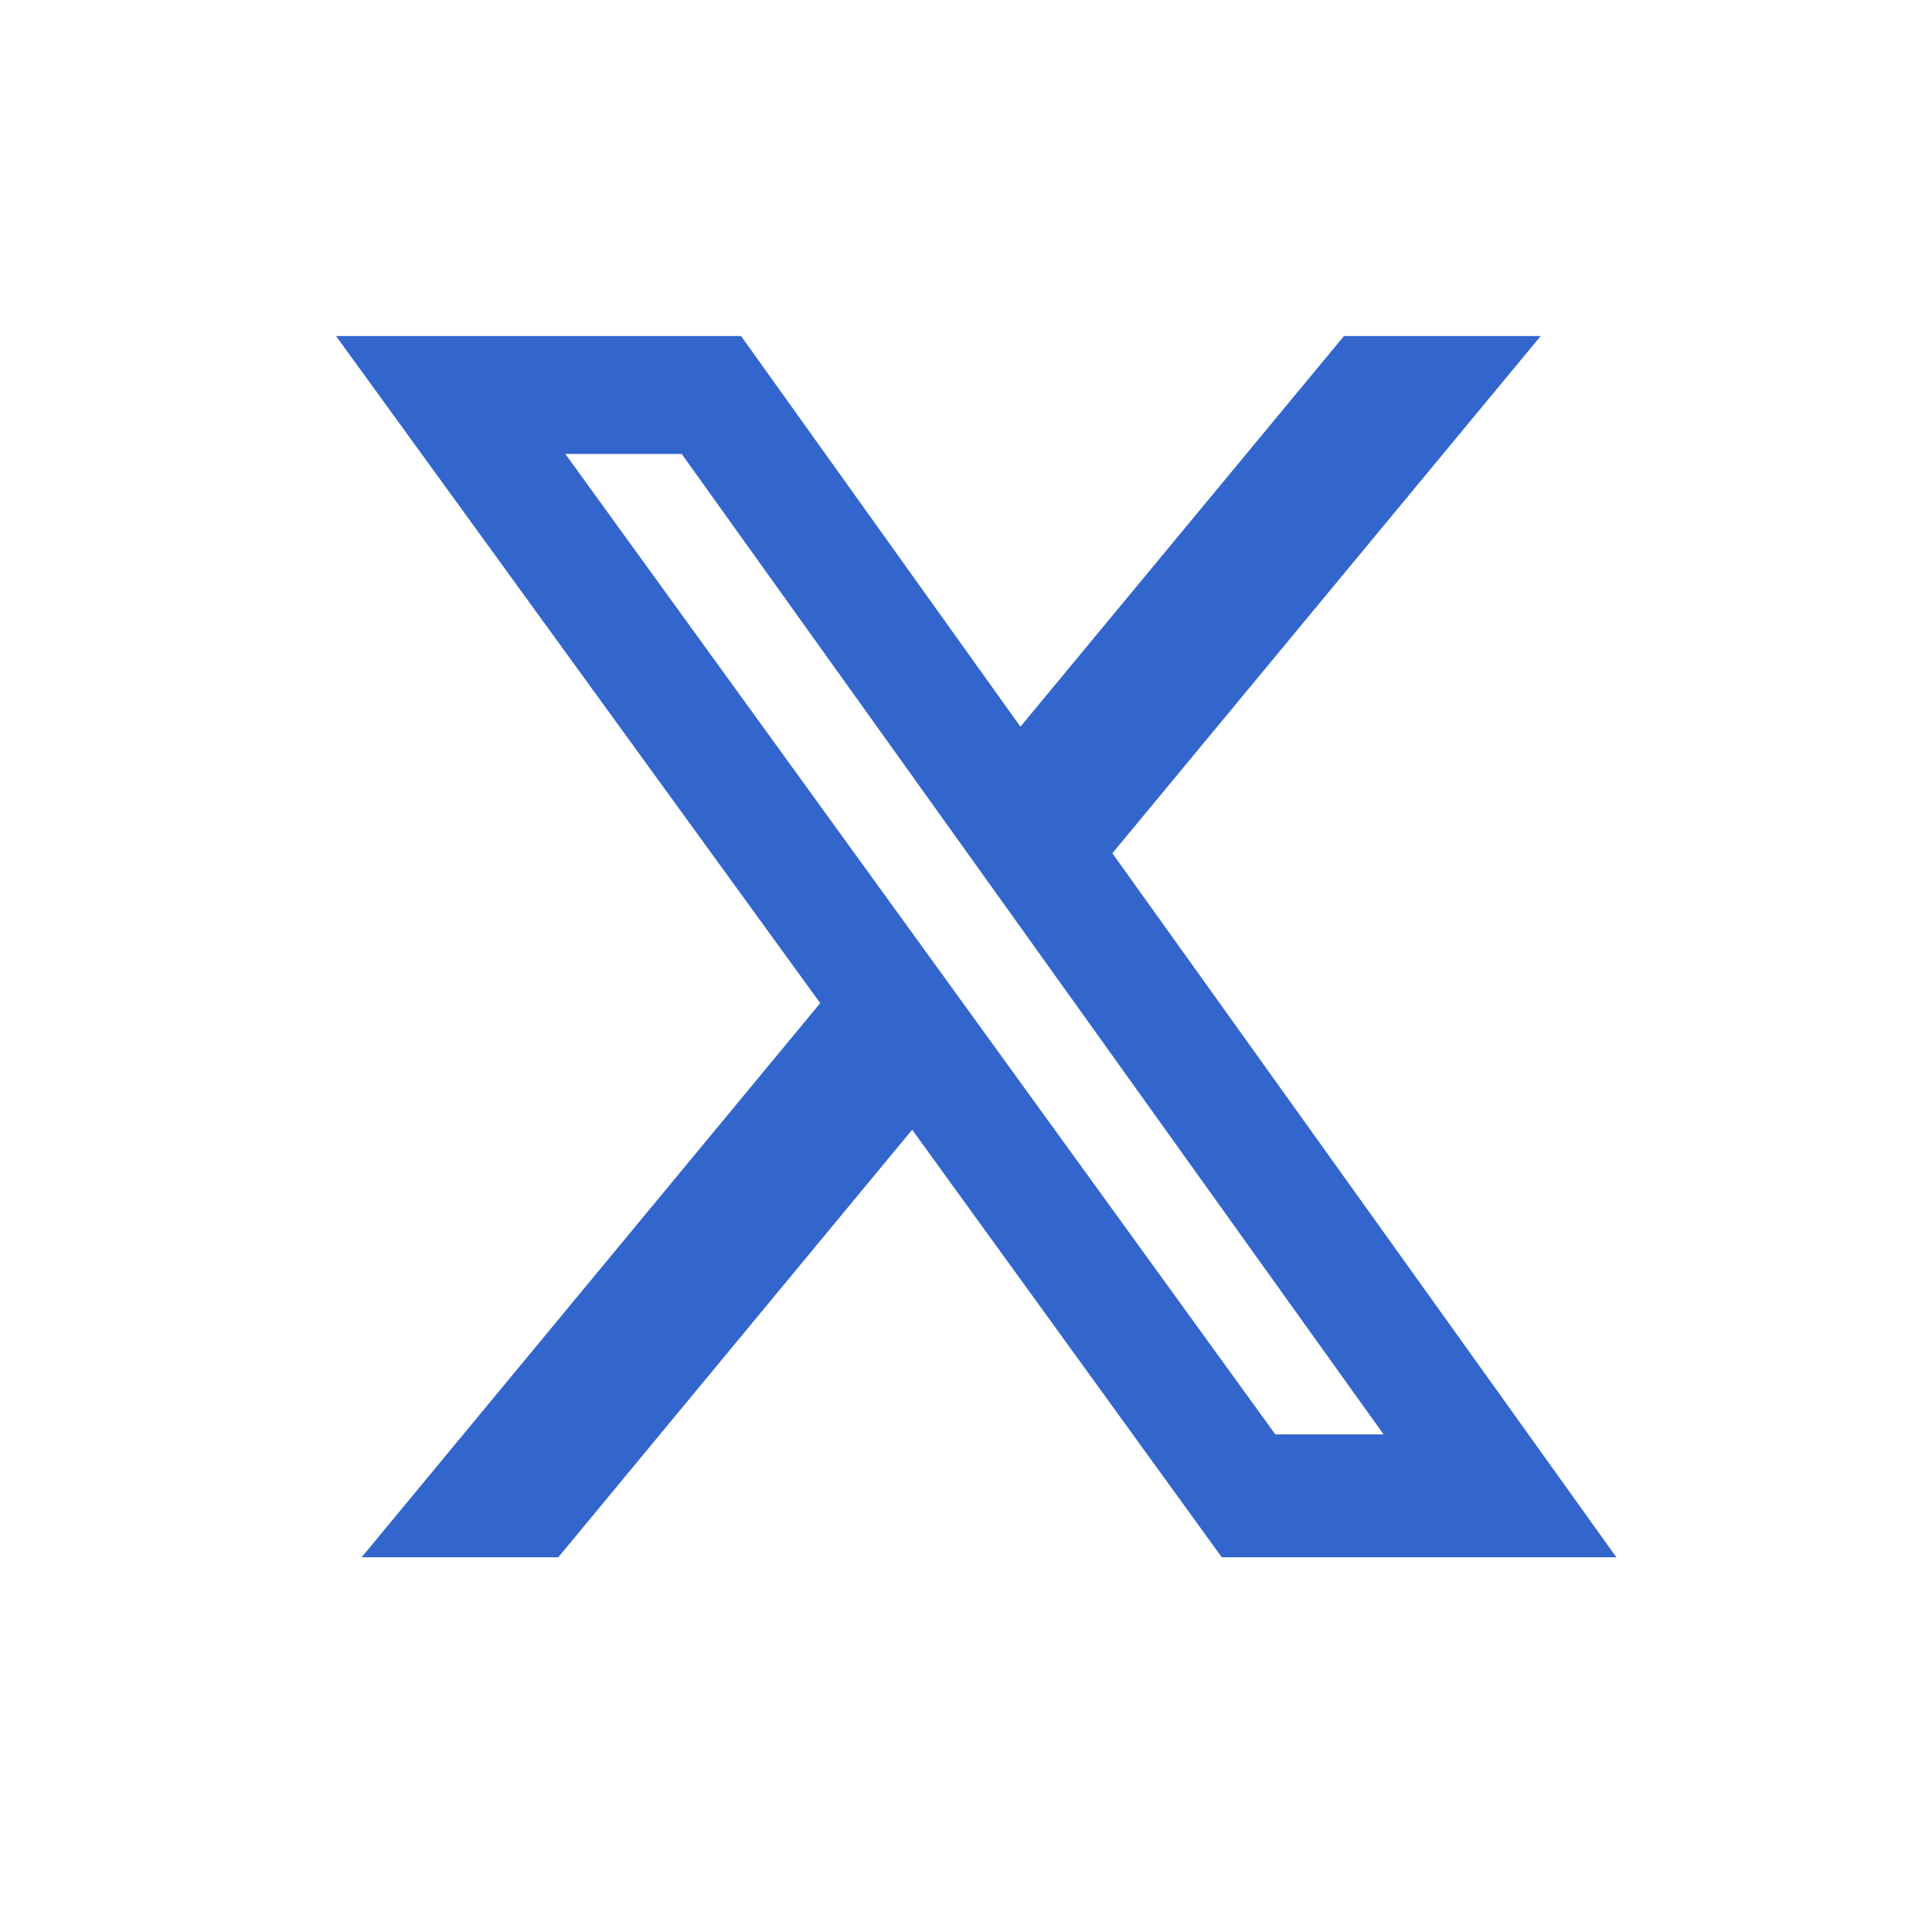 <svg width="46" height="46" viewBox="0 0 46 46" fill="none" xmlns="http://www.w3.org/2000/svg">
<path d="M30.365 34.152H32.942L16.231 10.808H13.46L30.365 34.152ZM32 8H36.684L26.485 20.316L38.485 37.078H29.09L21.718 26.898L13.293 37.078H8.61L19.529 23.884L8 8H17.644L24.296 17.302L32 8Z" fill="#3366CC"/>
</svg>
